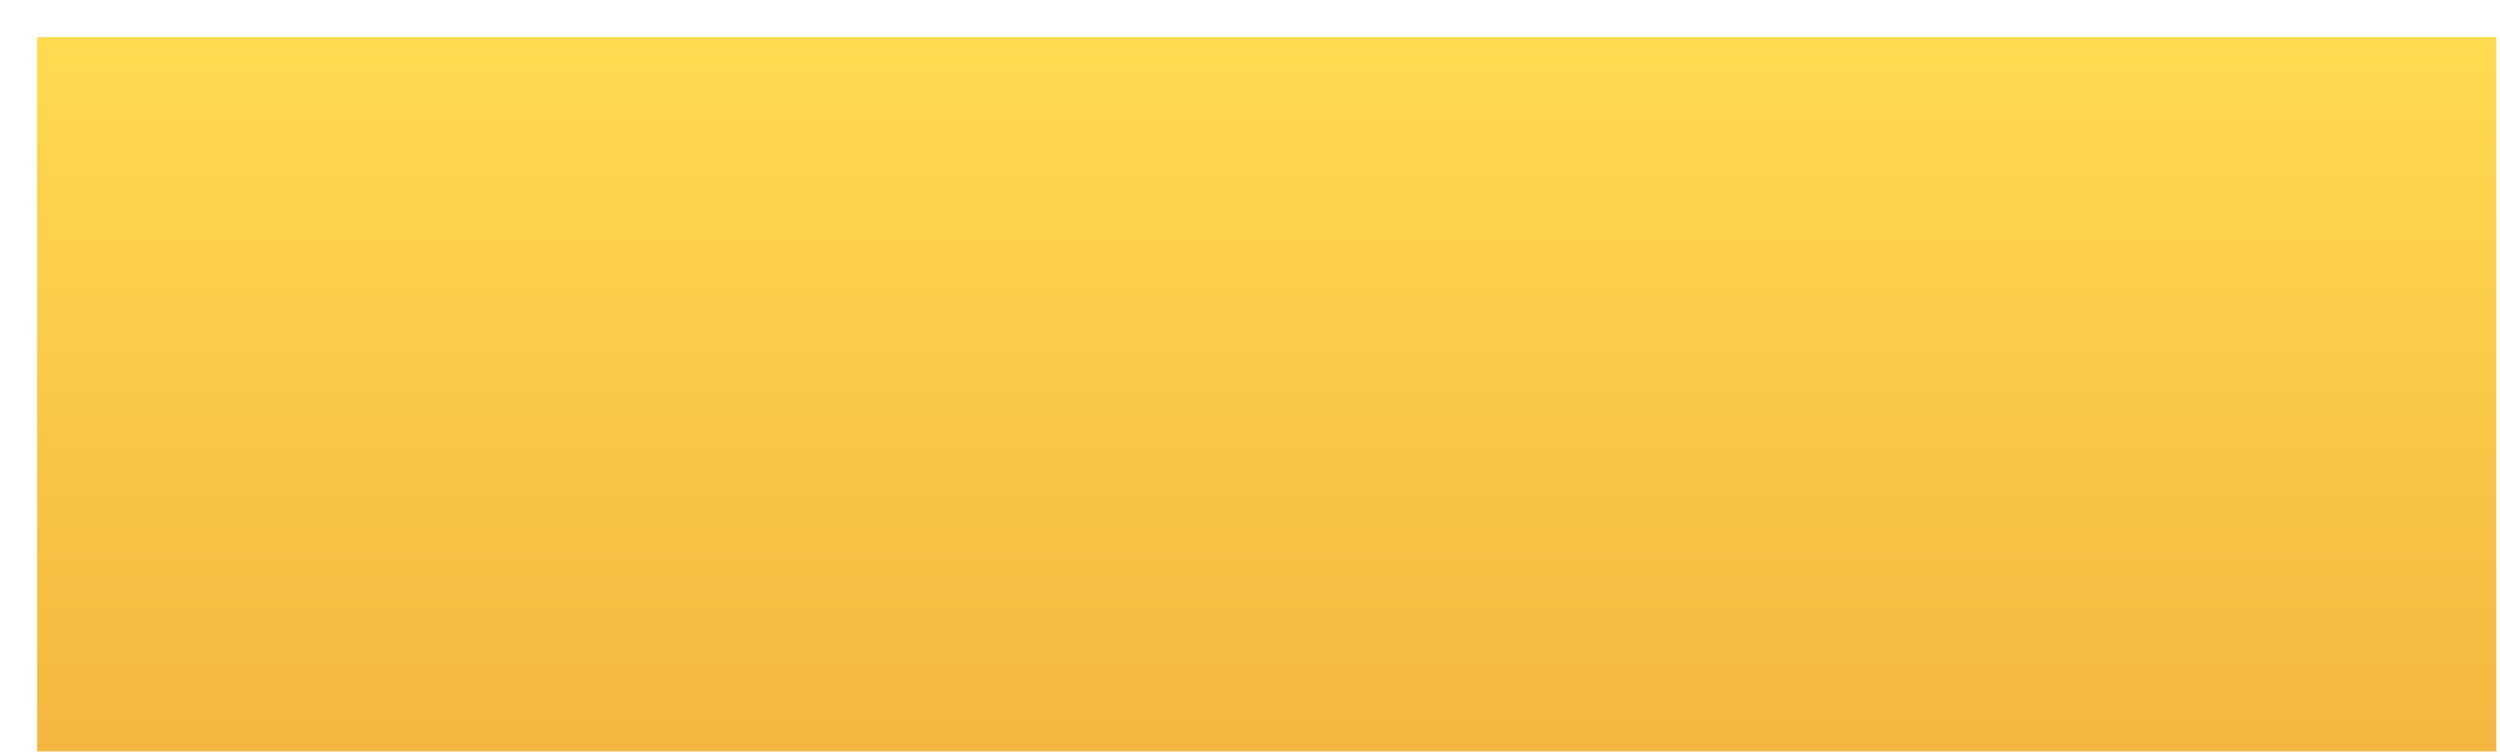 <?xml version="1.0" encoding="UTF-8"?> <svg xmlns="http://www.w3.org/2000/svg" width="245" height="74" viewBox="0 0 245 74" fill="none"> <g filter="url(#filter0_d_41_113)"> <rect width="241" height="70" fill="url(#paint0_linear_41_113)"></rect> </g> <defs> <filter id="filter0_d_41_113" x="0" y="0" width="244.641" height="73.641" filterUnits="userSpaceOnUse" color-interpolation-filters="sRGB"> <feFlood flood-opacity="0" result="BackgroundImageFix"></feFlood> <feColorMatrix in="SourceAlpha" type="matrix" values="0 0 0 0 0 0 0 0 0 0 0 0 0 0 0 0 0 0 127 0" result="hardAlpha"></feColorMatrix> <feOffset dx="3.641" dy="3.641"></feOffset> <feComposite in2="hardAlpha" operator="out"></feComposite> <feColorMatrix type="matrix" values="0 0 0 0 0.779 0 0 0 0 0.581 0 0 0 0 0.198 0 0 0 1 0"></feColorMatrix> <feBlend mode="normal" in2="BackgroundImageFix" result="effect1_dropShadow_41_113"></feBlend> <feBlend mode="normal" in="SourceGraphic" in2="effect1_dropShadow_41_113" result="shape"></feBlend> </filter> <linearGradient id="paint0_linear_41_113" x1="120.5" y1="0" x2="120.5" y2="70" gradientUnits="userSpaceOnUse"> <stop stop-color="#FFDB50"></stop> <stop offset="1" stop-color="#F5B63F"></stop> </linearGradient> </defs> </svg> 